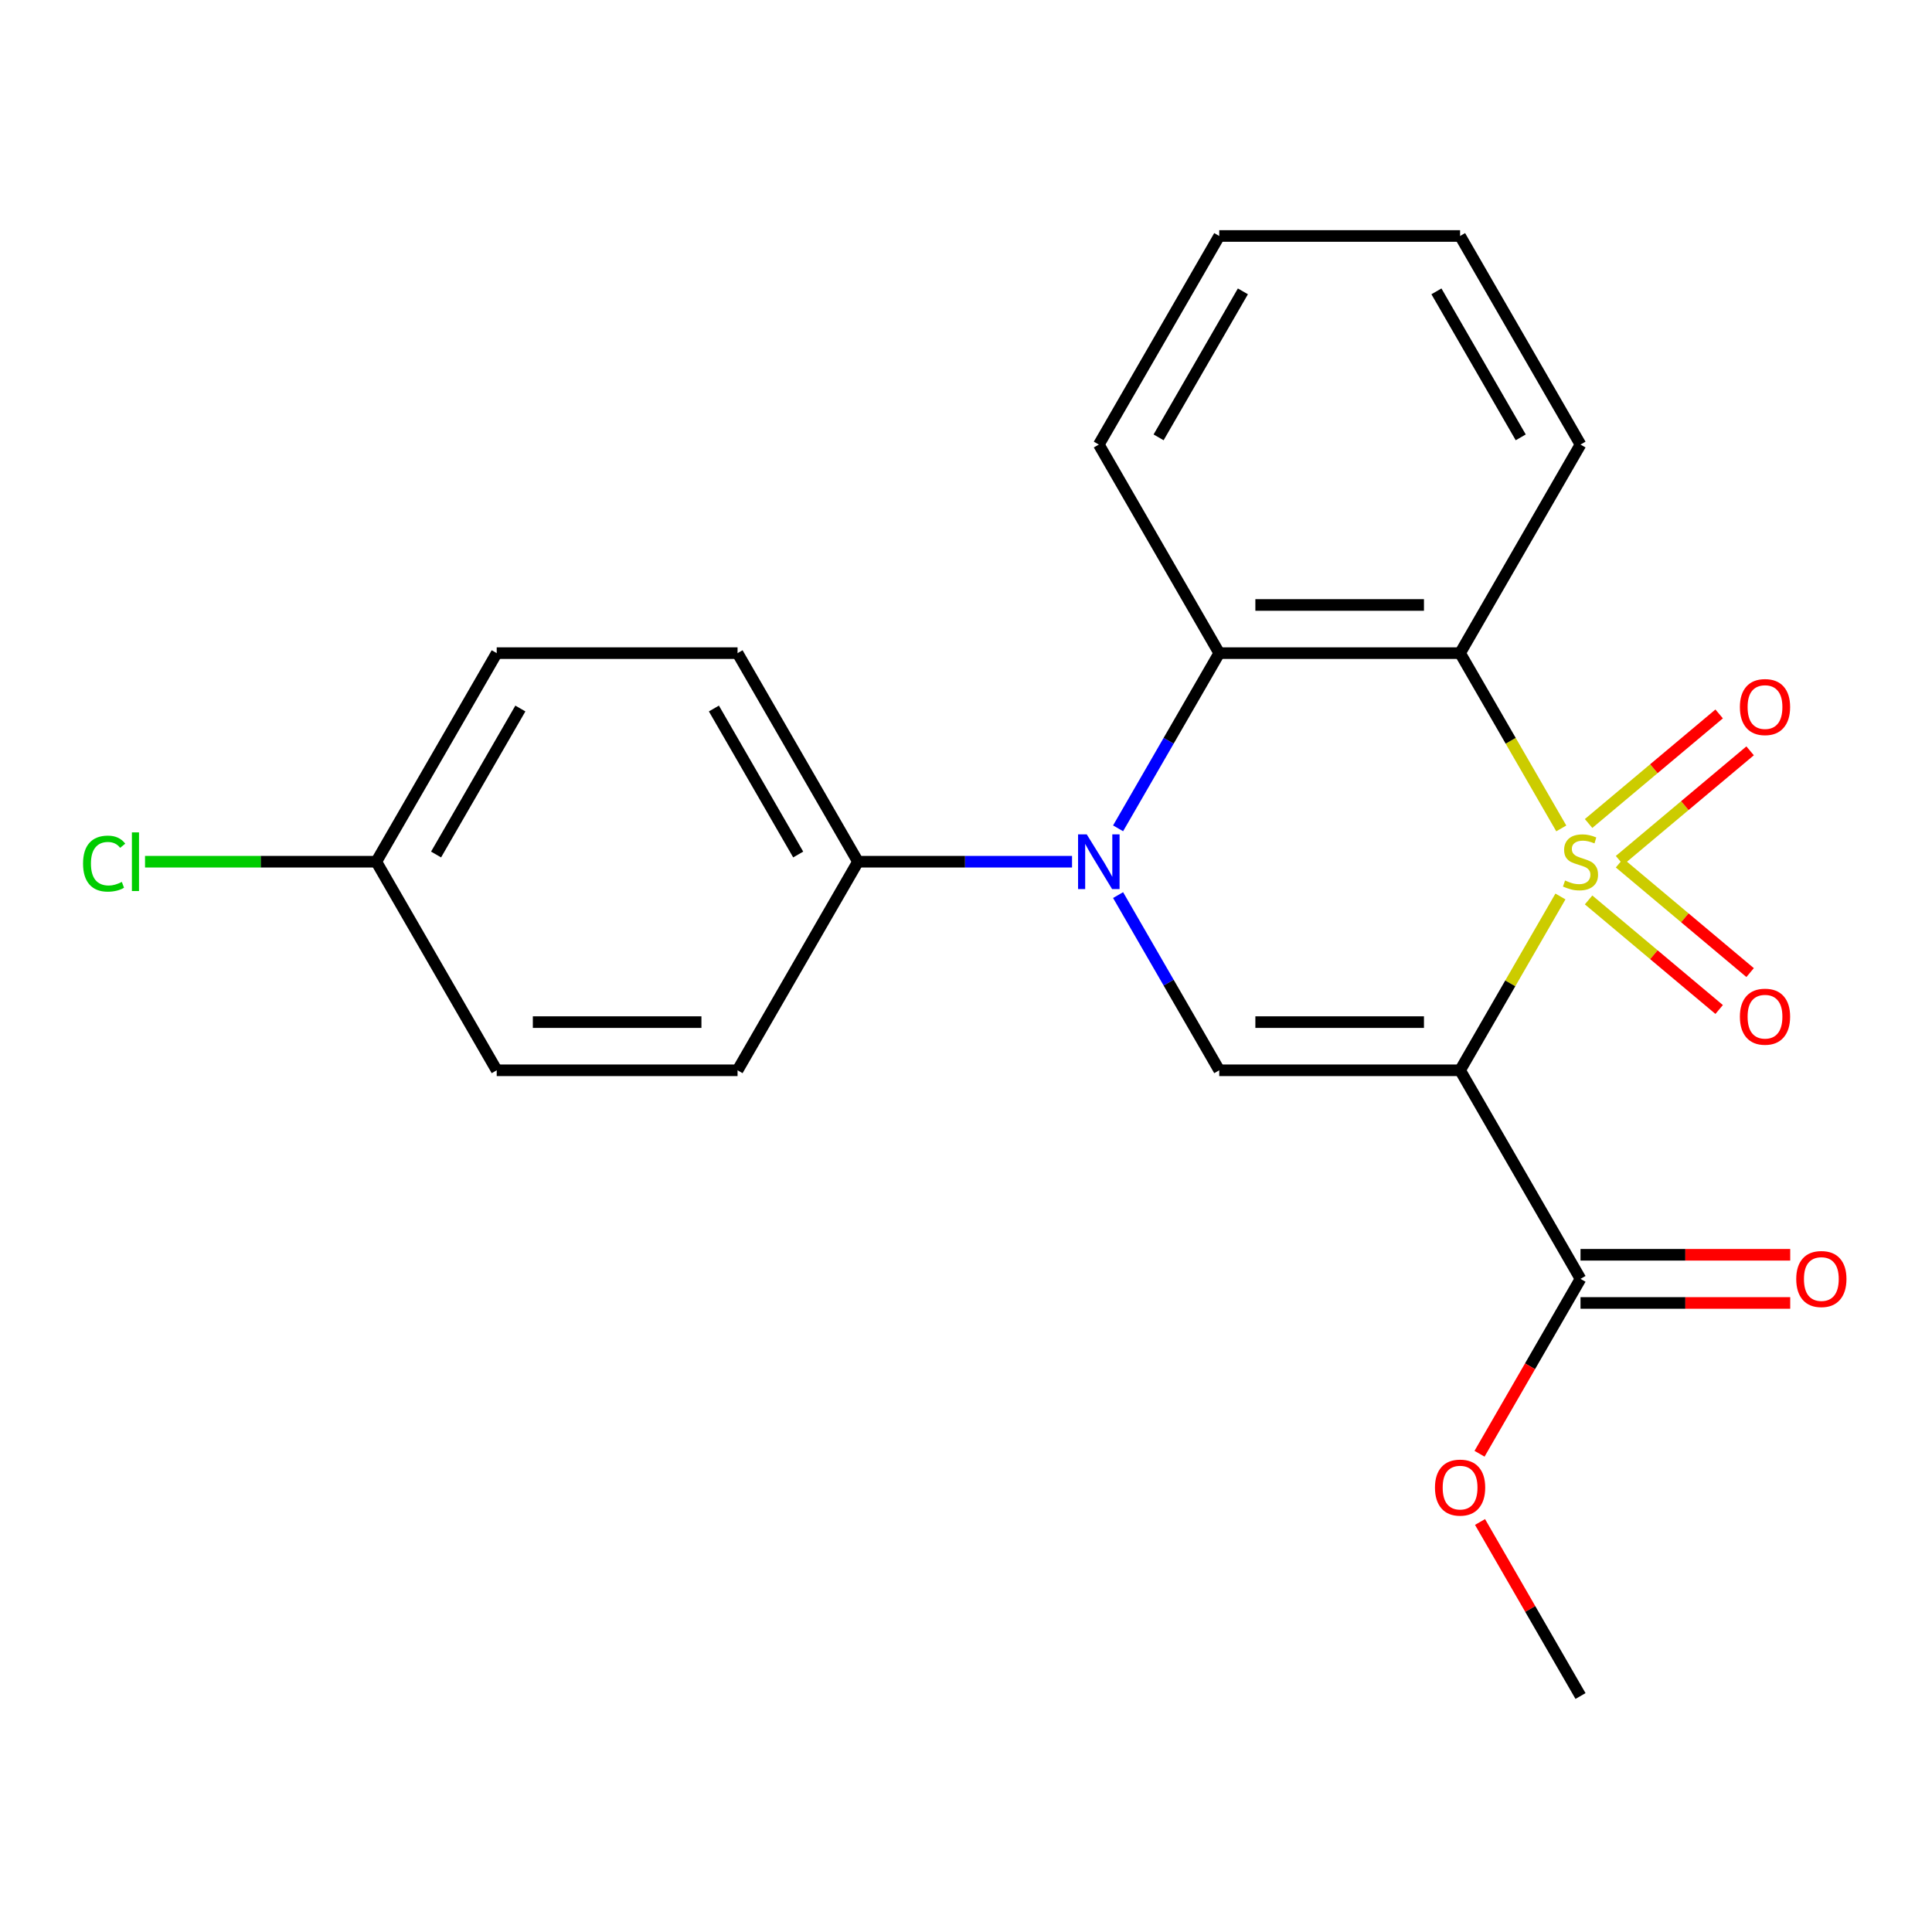 <?xml version='1.0' encoding='iso-8859-1'?>
<svg version='1.1' baseProfile='full'
              xmlns='http://www.w3.org/2000/svg'
                      xmlns:rdkit='http://www.rdkit.org/xml'
                      xmlns:xlink='http://www.w3.org/1999/xlink'
                  xml:space='preserve'
width='1000px' height='1000px' viewBox='0 0 1000 1000'>
<!-- END OF HEADER -->
<rect style='opacity:1.0;fill:#FFFFFF;stroke:none' width='1000' height='1000' x='0' y='0'> </rect>
<path class='bond-0' d='M 807.678,464.017 L 781.708,508.998' style='fill:none;fill-rule:evenodd;stroke:#CCCC00;stroke-width:6px;stroke-linecap:butt;stroke-linejoin:miter;stroke-opacity:1' />
<path class='bond-0' d='M 781.708,508.998 L 755.738,553.979' style='fill:none;fill-rule:evenodd;stroke:#000000;stroke-width:6px;stroke-linecap:butt;stroke-linejoin:miter;stroke-opacity:1' />
<path class='bond-1' d='M 808.116,428.784 L 781.927,383.423' style='fill:none;fill-rule:evenodd;stroke:#CCCC00;stroke-width:6px;stroke-linecap:butt;stroke-linejoin:miter;stroke-opacity:1' />
<path class='bond-1' d='M 781.927,383.423 L 755.738,338.062' style='fill:none;fill-rule:evenodd;stroke:#000000;stroke-width:6px;stroke-linecap:butt;stroke-linejoin:miter;stroke-opacity:1' />
<path class='bond-6' d='M 838.277,445.336 L 872.068,416.983' style='fill:none;fill-rule:evenodd;stroke:#CCCC00;stroke-width:6px;stroke-linecap:butt;stroke-linejoin:miter;stroke-opacity:1' />
<path class='bond-6' d='M 872.068,416.983 L 905.858,388.63' style='fill:none;fill-rule:evenodd;stroke:#FF0000;stroke-width:6px;stroke-linecap:butt;stroke-linejoin:miter;stroke-opacity:1' />
<path class='bond-6' d='M 822.251,426.237 L 856.042,397.884' style='fill:none;fill-rule:evenodd;stroke:#CCCC00;stroke-width:6px;stroke-linecap:butt;stroke-linejoin:miter;stroke-opacity:1' />
<path class='bond-6' d='M 856.042,397.884 L 889.832,369.531' style='fill:none;fill-rule:evenodd;stroke:#FF0000;stroke-width:6px;stroke-linecap:butt;stroke-linejoin:miter;stroke-opacity:1' />
<path class='bond-7' d='M 822.251,465.804 L 856.042,494.157' style='fill:none;fill-rule:evenodd;stroke:#CCCC00;stroke-width:6px;stroke-linecap:butt;stroke-linejoin:miter;stroke-opacity:1' />
<path class='bond-7' d='M 856.042,494.157 L 889.832,522.511' style='fill:none;fill-rule:evenodd;stroke:#FF0000;stroke-width:6px;stroke-linecap:butt;stroke-linejoin:miter;stroke-opacity:1' />
<path class='bond-7' d='M 838.277,446.705 L 872.068,475.058' style='fill:none;fill-rule:evenodd;stroke:#CCCC00;stroke-width:6px;stroke-linecap:butt;stroke-linejoin:miter;stroke-opacity:1' />
<path class='bond-7' d='M 872.068,475.058 L 905.858,503.412' style='fill:none;fill-rule:evenodd;stroke:#FF0000;stroke-width:6px;stroke-linecap:butt;stroke-linejoin:miter;stroke-opacity:1' />
<path class='bond-3' d='M 755.738,553.979 L 631.078,553.979' style='fill:none;fill-rule:evenodd;stroke:#000000;stroke-width:6px;stroke-linecap:butt;stroke-linejoin:miter;stroke-opacity:1' />
<path class='bond-3' d='M 737.039,529.047 L 649.777,529.047' style='fill:none;fill-rule:evenodd;stroke:#000000;stroke-width:6px;stroke-linecap:butt;stroke-linejoin:miter;stroke-opacity:1' />
<path class='bond-5' d='M 755.738,553.979 L 818.068,661.938' style='fill:none;fill-rule:evenodd;stroke:#000000;stroke-width:6px;stroke-linecap:butt;stroke-linejoin:miter;stroke-opacity:1' />
<path class='bond-4' d='M 755.738,338.062 L 631.078,338.062' style='fill:none;fill-rule:evenodd;stroke:#000000;stroke-width:6px;stroke-linecap:butt;stroke-linejoin:miter;stroke-opacity:1' />
<path class='bond-4' d='M 737.039,313.13 L 649.777,313.13' style='fill:none;fill-rule:evenodd;stroke:#000000;stroke-width:6px;stroke-linecap:butt;stroke-linejoin:miter;stroke-opacity:1' />
<path class='bond-12' d='M 755.738,338.062 L 818.068,230.103' style='fill:none;fill-rule:evenodd;stroke:#000000;stroke-width:6px;stroke-linecap:butt;stroke-linejoin:miter;stroke-opacity:1' />
<path class='bond-2' d='M 578.722,428.744 L 604.9,383.403' style='fill:none;fill-rule:evenodd;stroke:#0000FF;stroke-width:6px;stroke-linecap:butt;stroke-linejoin:miter;stroke-opacity:1' />
<path class='bond-2' d='M 604.9,383.403 L 631.078,338.062' style='fill:none;fill-rule:evenodd;stroke:#000000;stroke-width:6px;stroke-linecap:butt;stroke-linejoin:miter;stroke-opacity:1' />
<path class='bond-8' d='M 554.891,446.021 L 499.49,446.021' style='fill:none;fill-rule:evenodd;stroke:#0000FF;stroke-width:6px;stroke-linecap:butt;stroke-linejoin:miter;stroke-opacity:1' />
<path class='bond-8' d='M 499.49,446.021 L 444.088,446.021' style='fill:none;fill-rule:evenodd;stroke:#000000;stroke-width:6px;stroke-linecap:butt;stroke-linejoin:miter;stroke-opacity:1' />
<path class='bond-22' d='M 578.722,463.297 L 604.9,508.638' style='fill:none;fill-rule:evenodd;stroke:#0000FF;stroke-width:6px;stroke-linecap:butt;stroke-linejoin:miter;stroke-opacity:1' />
<path class='bond-22' d='M 604.9,508.638 L 631.078,553.979' style='fill:none;fill-rule:evenodd;stroke:#000000;stroke-width:6px;stroke-linecap:butt;stroke-linejoin:miter;stroke-opacity:1' />
<path class='bond-18' d='M 631.078,338.062 L 568.748,230.103' style='fill:none;fill-rule:evenodd;stroke:#000000;stroke-width:6px;stroke-linecap:butt;stroke-linejoin:miter;stroke-opacity:1' />
<path class='bond-9' d='M 818.068,674.404 L 872.34,674.404' style='fill:none;fill-rule:evenodd;stroke:#000000;stroke-width:6px;stroke-linecap:butt;stroke-linejoin:miter;stroke-opacity:1' />
<path class='bond-9' d='M 872.34,674.404 L 926.612,674.404' style='fill:none;fill-rule:evenodd;stroke:#FF0000;stroke-width:6px;stroke-linecap:butt;stroke-linejoin:miter;stroke-opacity:1' />
<path class='bond-9' d='M 818.068,649.472 L 872.34,649.472' style='fill:none;fill-rule:evenodd;stroke:#000000;stroke-width:6px;stroke-linecap:butt;stroke-linejoin:miter;stroke-opacity:1' />
<path class='bond-9' d='M 872.34,649.472 L 926.612,649.472' style='fill:none;fill-rule:evenodd;stroke:#FF0000;stroke-width:6px;stroke-linecap:butt;stroke-linejoin:miter;stroke-opacity:1' />
<path class='bond-13' d='M 818.068,661.938 L 791.936,707.199' style='fill:none;fill-rule:evenodd;stroke:#000000;stroke-width:6px;stroke-linecap:butt;stroke-linejoin:miter;stroke-opacity:1' />
<path class='bond-13' d='M 791.936,707.199 L 765.805,752.46' style='fill:none;fill-rule:evenodd;stroke:#FF0000;stroke-width:6px;stroke-linecap:butt;stroke-linejoin:miter;stroke-opacity:1' />
<path class='bond-10' d='M 444.088,446.021 L 381.758,338.062' style='fill:none;fill-rule:evenodd;stroke:#000000;stroke-width:6px;stroke-linecap:butt;stroke-linejoin:miter;stroke-opacity:1' />
<path class='bond-10' d='M 413.146,442.293 L 369.515,366.722' style='fill:none;fill-rule:evenodd;stroke:#000000;stroke-width:6px;stroke-linecap:butt;stroke-linejoin:miter;stroke-opacity:1' />
<path class='bond-11' d='M 444.088,446.021 L 381.758,553.979' style='fill:none;fill-rule:evenodd;stroke:#000000;stroke-width:6px;stroke-linecap:butt;stroke-linejoin:miter;stroke-opacity:1' />
<path class='bond-16' d='M 381.758,338.062 L 257.098,338.062' style='fill:none;fill-rule:evenodd;stroke:#000000;stroke-width:6px;stroke-linecap:butt;stroke-linejoin:miter;stroke-opacity:1' />
<path class='bond-15' d='M 381.758,553.979 L 257.098,553.979' style='fill:none;fill-rule:evenodd;stroke:#000000;stroke-width:6px;stroke-linecap:butt;stroke-linejoin:miter;stroke-opacity:1' />
<path class='bond-15' d='M 363.059,529.047 L 275.797,529.047' style='fill:none;fill-rule:evenodd;stroke:#000000;stroke-width:6px;stroke-linecap:butt;stroke-linejoin:miter;stroke-opacity:1' />
<path class='bond-20' d='M 818.068,230.103 L 755.738,122.144' style='fill:none;fill-rule:evenodd;stroke:#000000;stroke-width:6px;stroke-linecap:butt;stroke-linejoin:miter;stroke-opacity:1' />
<path class='bond-20' d='M 787.127,226.375 L 743.496,150.804' style='fill:none;fill-rule:evenodd;stroke:#000000;stroke-width:6px;stroke-linecap:butt;stroke-linejoin:miter;stroke-opacity:1' />
<path class='bond-19' d='M 766.059,787.773 L 792.063,832.815' style='fill:none;fill-rule:evenodd;stroke:#FF0000;stroke-width:6px;stroke-linecap:butt;stroke-linejoin:miter;stroke-opacity:1' />
<path class='bond-19' d='M 792.063,832.815 L 818.068,877.856' style='fill:none;fill-rule:evenodd;stroke:#000000;stroke-width:6px;stroke-linecap:butt;stroke-linejoin:miter;stroke-opacity:1' />
<path class='bond-14' d='M 194.768,446.021 L 257.098,553.979' style='fill:none;fill-rule:evenodd;stroke:#000000;stroke-width:6px;stroke-linecap:butt;stroke-linejoin:miter;stroke-opacity:1' />
<path class='bond-17' d='M 194.768,446.021 L 134.916,446.021' style='fill:none;fill-rule:evenodd;stroke:#000000;stroke-width:6px;stroke-linecap:butt;stroke-linejoin:miter;stroke-opacity:1' />
<path class='bond-17' d='M 134.916,446.021 L 75.064,446.021' style='fill:none;fill-rule:evenodd;stroke:#00CC00;stroke-width:6px;stroke-linecap:butt;stroke-linejoin:miter;stroke-opacity:1' />
<path class='bond-24' d='M 194.768,446.021 L 257.098,338.062' style='fill:none;fill-rule:evenodd;stroke:#000000;stroke-width:6px;stroke-linecap:butt;stroke-linejoin:miter;stroke-opacity:1' />
<path class='bond-24' d='M 225.709,442.293 L 269.34,366.722' style='fill:none;fill-rule:evenodd;stroke:#000000;stroke-width:6px;stroke-linecap:butt;stroke-linejoin:miter;stroke-opacity:1' />
<path class='bond-23' d='M 568.748,230.103 L 631.078,122.144' style='fill:none;fill-rule:evenodd;stroke:#000000;stroke-width:6px;stroke-linecap:butt;stroke-linejoin:miter;stroke-opacity:1' />
<path class='bond-23' d='M 599.689,226.375 L 643.32,150.804' style='fill:none;fill-rule:evenodd;stroke:#000000;stroke-width:6px;stroke-linecap:butt;stroke-linejoin:miter;stroke-opacity:1' />
<path class='bond-21' d='M 755.738,122.144 L 631.078,122.144' style='fill:none;fill-rule:evenodd;stroke:#000000;stroke-width:6px;stroke-linecap:butt;stroke-linejoin:miter;stroke-opacity:1' />
<path  class='atom-0' d='M 810.068 455.741
Q 810.388 455.861, 811.708 456.421
Q 813.028 456.981, 814.468 457.341
Q 815.948 457.661, 817.388 457.661
Q 820.068 457.661, 821.628 456.381
Q 823.188 455.061, 823.188 452.781
Q 823.188 451.221, 822.388 450.261
Q 821.628 449.301, 820.428 448.781
Q 819.228 448.261, 817.228 447.661
Q 814.708 446.901, 813.188 446.181
Q 811.708 445.461, 810.628 443.941
Q 809.588 442.421, 809.588 439.861
Q 809.588 436.301, 811.988 434.101
Q 814.428 431.901, 819.228 431.901
Q 822.508 431.901, 826.228 433.461
L 825.308 436.541
Q 821.908 435.141, 819.348 435.141
Q 816.588 435.141, 815.068 436.301
Q 813.548 437.421, 813.588 439.381
Q 813.588 440.901, 814.348 441.821
Q 815.148 442.741, 816.268 443.261
Q 817.428 443.781, 819.348 444.381
Q 821.908 445.181, 823.428 445.981
Q 824.948 446.781, 826.028 448.421
Q 827.148 450.021, 827.148 452.781
Q 827.148 456.701, 824.508 458.821
Q 821.908 460.901, 817.548 460.901
Q 815.028 460.901, 813.108 460.341
Q 811.228 459.821, 808.988 458.901
L 810.068 455.741
' fill='#CCCC00'/>
<path  class='atom-3' d='M 562.488 431.861
L 571.768 446.861
Q 572.688 448.341, 574.168 451.021
Q 575.648 453.701, 575.728 453.861
L 575.728 431.861
L 579.488 431.861
L 579.488 460.181
L 575.608 460.181
L 565.648 443.781
Q 564.488 441.861, 563.248 439.661
Q 562.048 437.461, 561.688 436.781
L 561.688 460.181
L 558.008 460.181
L 558.008 431.861
L 562.488 431.861
' fill='#0000FF'/>
<path  class='atom-7' d='M 900.563 365.971
Q 900.563 359.171, 903.923 355.371
Q 907.283 351.571, 913.563 351.571
Q 919.843 351.571, 923.203 355.371
Q 926.563 359.171, 926.563 365.971
Q 926.563 372.851, 923.163 376.771
Q 919.763 380.651, 913.563 380.651
Q 907.323 380.651, 903.923 376.771
Q 900.563 372.891, 900.563 365.971
M 913.563 377.451
Q 917.883 377.451, 920.203 374.571
Q 922.563 371.651, 922.563 365.971
Q 922.563 360.411, 920.203 357.611
Q 917.883 354.771, 913.563 354.771
Q 909.243 354.771, 906.883 357.571
Q 904.563 360.371, 904.563 365.971
Q 904.563 371.691, 906.883 374.571
Q 909.243 377.451, 913.563 377.451
' fill='#FF0000'/>
<path  class='atom-8' d='M 900.563 526.231
Q 900.563 519.431, 903.923 515.631
Q 907.283 511.831, 913.563 511.831
Q 919.843 511.831, 923.203 515.631
Q 926.563 519.431, 926.563 526.231
Q 926.563 533.111, 923.163 537.031
Q 919.763 540.911, 913.563 540.911
Q 907.323 540.911, 903.923 537.031
Q 900.563 533.151, 900.563 526.231
M 913.563 537.711
Q 917.883 537.711, 920.203 534.831
Q 922.563 531.911, 922.563 526.231
Q 922.563 520.671, 920.203 517.871
Q 917.883 515.031, 913.563 515.031
Q 909.243 515.031, 906.883 517.831
Q 904.563 520.631, 904.563 526.231
Q 904.563 531.951, 906.883 534.831
Q 909.243 537.711, 913.563 537.711
' fill='#FF0000'/>
<path  class='atom-10' d='M 929.728 662.018
Q 929.728 655.218, 933.088 651.418
Q 936.448 647.618, 942.728 647.618
Q 949.008 647.618, 952.368 651.418
Q 955.728 655.218, 955.728 662.018
Q 955.728 668.898, 952.328 672.818
Q 948.928 676.698, 942.728 676.698
Q 936.488 676.698, 933.088 672.818
Q 929.728 668.938, 929.728 662.018
M 942.728 673.498
Q 947.048 673.498, 949.368 670.618
Q 951.728 667.698, 951.728 662.018
Q 951.728 656.458, 949.368 653.658
Q 947.048 650.818, 942.728 650.818
Q 938.408 650.818, 936.048 653.618
Q 933.728 656.418, 933.728 662.018
Q 933.728 667.738, 936.048 670.618
Q 938.408 673.498, 942.728 673.498
' fill='#FF0000'/>
<path  class='atom-14' d='M 742.738 769.977
Q 742.738 763.177, 746.098 759.377
Q 749.458 755.577, 755.738 755.577
Q 762.018 755.577, 765.378 759.377
Q 768.738 763.177, 768.738 769.977
Q 768.738 776.857, 765.338 780.777
Q 761.938 784.657, 755.738 784.657
Q 749.498 784.657, 746.098 780.777
Q 742.738 776.897, 742.738 769.977
M 755.738 781.457
Q 760.058 781.457, 762.378 778.577
Q 764.738 775.657, 764.738 769.977
Q 764.738 764.417, 762.378 761.617
Q 760.058 758.777, 755.738 758.777
Q 751.418 758.777, 749.058 761.577
Q 746.738 764.377, 746.738 769.977
Q 746.738 775.697, 749.058 778.577
Q 751.418 781.457, 755.738 781.457
' fill='#FF0000'/>
<path  class='atom-18' d='M 42.988 447.001
Q 42.988 439.961, 46.268 436.281
Q 49.588 432.561, 55.868 432.561
Q 61.708 432.561, 64.828 436.681
L 62.188 438.841
Q 59.908 435.841, 55.868 435.841
Q 51.588 435.841, 49.308 438.721
Q 47.068 441.561, 47.068 447.001
Q 47.068 452.601, 49.388 455.481
Q 51.748 458.361, 56.308 458.361
Q 59.428 458.361, 63.068 456.481
L 64.188 459.481
Q 62.708 460.441, 60.468 461.001
Q 58.228 461.561, 55.748 461.561
Q 49.588 461.561, 46.268 457.801
Q 42.988 454.041, 42.988 447.001
' fill='#00CC00'/>
<path  class='atom-18' d='M 68.268 430.841
L 71.948 430.841
L 71.948 461.201
L 68.268 461.201
L 68.268 430.841
' fill='#00CC00'/>
</svg>
